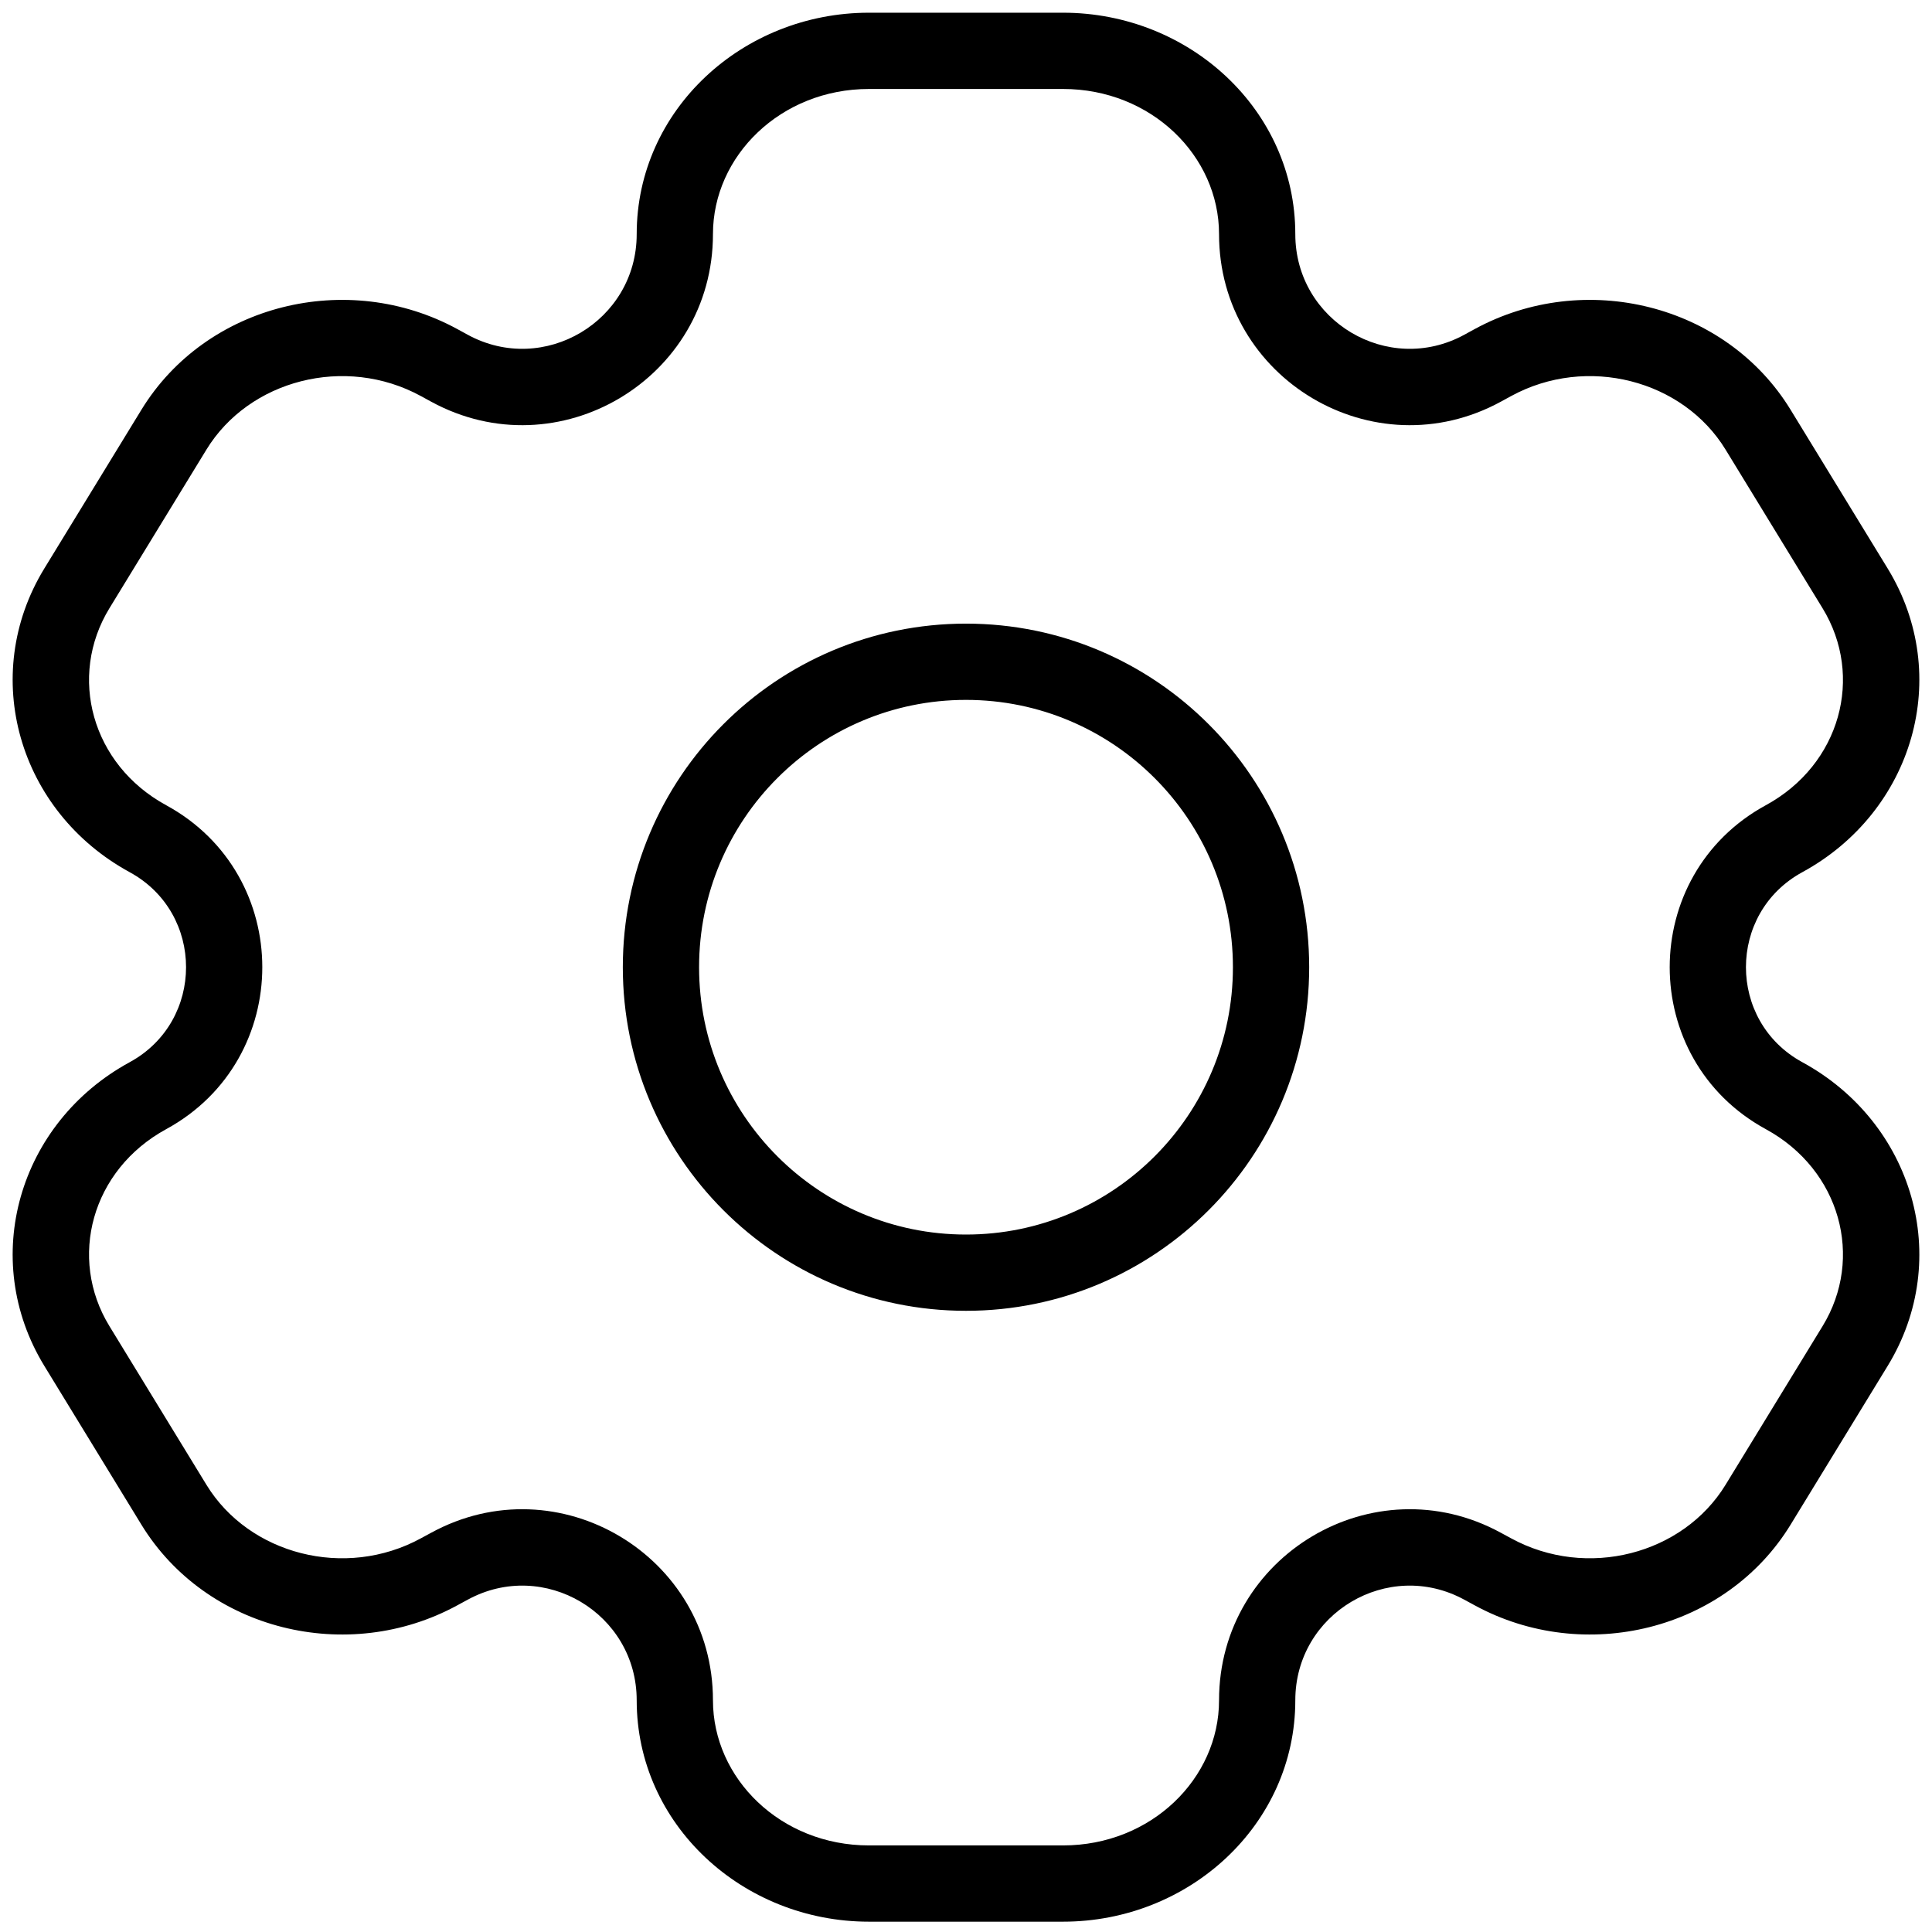 <svg width="38" height="38" viewBox="0 0 38 38" fill="none" xmlns="http://www.w3.org/2000/svg">
<path d="M36.488 26.474L35.848 26.083L35.848 26.083L36.488 26.474ZM34.579 29.596L35.219 29.988L35.219 29.988L34.579 29.596ZM1.512 11.573L0.872 11.181L0.872 11.181L1.512 11.573ZM3.421 8.451L4.061 8.842L4.061 8.842L3.421 8.451ZM8.637 7.131L8.996 6.473L8.996 6.473L8.637 7.131ZM2.91 16.497L2.551 17.155L2.551 17.155L2.91 16.497ZM29.363 30.916L29.004 31.574L29.004 31.574L29.363 30.916ZM35.09 21.55L34.731 22.209L34.731 22.209L35.09 21.55ZM3.421 29.596L2.781 29.988L2.781 29.988L3.421 29.596ZM1.512 26.475L2.152 26.083L2.152 26.083L1.512 26.475ZM34.579 8.451L35.219 8.06L35.219 8.06L34.579 8.451ZM36.488 11.573L35.848 11.964L35.848 11.964L36.488 11.573ZM35.09 16.497L35.449 17.155L35.449 17.155L35.09 16.497ZM29.363 7.132L29.722 7.79L29.722 7.79L29.363 7.132ZM2.91 21.55L3.269 22.209L3.269 22.209L2.91 21.55ZM8.637 30.916L8.278 30.257L8.278 30.257L8.637 30.916ZM29.16 7.242L28.801 6.584L28.801 6.584L29.16 7.242ZM8.84 7.242L8.481 7.901L8.481 7.901L8.84 7.242ZM29.16 30.805L29.519 30.147L29.519 30.147L29.16 30.805ZM8.84 30.805L9.199 31.464L9.199 31.464L8.84 30.805ZM17.091 1.75H20.909V0.25H17.091V1.75ZM20.909 36.297H17.091V37.797H20.909V36.297ZM17.091 36.297C15.355 36.297 14.023 34.979 14.023 33.443H12.523C12.523 35.888 14.609 37.797 17.091 37.797V36.297ZM23.977 33.443C23.977 34.979 22.645 36.297 20.909 36.297V37.797C23.391 37.797 25.477 35.888 25.477 33.443H23.977ZM20.909 1.75C22.645 1.75 23.977 3.068 23.977 4.605H25.477C25.477 2.16 23.391 0.25 20.909 0.25V1.75ZM17.091 0.25C14.609 0.25 12.523 2.16 12.523 4.605H14.023C14.023 3.068 15.355 1.75 17.091 1.75V0.25ZM35.848 26.083L33.939 29.205L35.219 29.988L37.128 26.866L35.848 26.083ZM2.152 11.964L4.061 8.842L2.781 8.06L0.872 11.181L2.152 11.964ZM4.061 8.842C4.897 7.475 6.786 6.977 8.278 7.79L8.996 6.473C6.835 5.295 4.054 5.979 2.781 8.06L4.061 8.842ZM3.269 15.838C1.8 15.038 1.333 13.304 2.152 11.964L0.872 11.181C-0.417 13.29 0.367 15.965 2.551 17.155L3.269 15.838ZM33.939 29.205C33.103 30.572 31.214 31.07 29.722 30.257L29.004 31.574C31.165 32.752 33.946 32.069 35.219 29.988L33.939 29.205ZM37.128 26.866C38.417 24.757 37.633 22.082 35.449 20.892L34.731 22.209C36.2 23.01 36.667 24.744 35.848 26.083L37.128 26.866ZM4.061 29.205L2.152 26.083L0.872 26.866L2.781 29.988L4.061 29.205ZM33.939 8.842L35.848 11.964L37.128 11.181L35.219 8.06L33.939 8.842ZM35.848 11.964C36.667 13.304 36.2 15.038 34.731 15.838L35.449 17.155C37.633 15.965 38.417 13.29 37.128 11.181L35.848 11.964ZM29.722 7.79C31.214 6.977 33.103 7.475 33.939 8.842L35.219 8.06C33.946 5.979 31.165 5.295 29.004 6.473L29.722 7.79ZM2.152 26.083C1.333 24.744 1.8 23.01 3.269 22.209L2.551 20.892C0.367 22.082 -0.417 24.757 0.872 26.866L2.152 26.083ZM2.781 29.988C4.054 32.069 6.835 32.752 8.996 31.574L8.278 30.257C6.786 31.07 4.897 30.572 4.061 29.205L2.781 29.988ZM29.519 7.901L29.722 7.79L29.004 6.473L28.801 6.584L29.519 7.901ZM8.278 7.79L8.481 7.901L9.199 6.584L8.996 6.473L8.278 7.79ZM29.722 30.257L29.519 30.147L28.801 31.464L29.004 31.574L29.722 30.257ZM8.481 30.147L8.278 30.257L8.996 31.574L9.199 31.464L8.481 30.147ZM2.551 17.155C4.029 17.961 4.029 20.086 2.551 20.892L3.269 22.209C5.789 20.835 5.789 17.212 3.269 15.838L2.551 17.155ZM9.199 31.464C10.696 30.648 12.523 31.732 12.523 33.443H14.023C14.023 30.597 10.981 28.784 8.481 30.147L9.199 31.464ZM25.477 33.443C25.477 31.732 27.304 30.648 28.801 31.464L29.519 30.147C27.019 28.784 23.977 30.597 23.977 33.443H25.477ZM35.449 20.892C33.971 20.086 33.971 17.961 35.449 17.155L34.731 15.838C32.211 17.212 32.211 20.835 34.731 22.209L35.449 20.892ZM8.481 7.901C10.981 9.263 14.023 7.45 14.023 4.605H12.523C12.523 6.315 10.696 7.4 9.199 6.584L8.481 7.901ZM28.801 6.584C27.304 7.4 25.477 6.315 25.477 4.605H23.977C23.977 7.45 27.019 9.263 29.519 7.901L28.801 6.584ZM24.25 19.024C24.25 21.928 21.899 24.282 19 24.282V25.782C22.729 25.782 25.75 22.755 25.75 19.024H24.25ZM19 24.282C16.101 24.282 13.75 21.928 13.75 19.024H12.25C12.25 22.755 15.271 25.782 19 25.782V24.282ZM13.75 19.024C13.75 16.119 16.101 13.766 19 13.766V12.266C15.271 12.266 12.25 15.292 12.25 19.024H13.75ZM19 13.766C21.899 13.766 24.25 16.119 24.25 19.024H25.75C25.75 15.292 22.729 12.266 19 12.266V13.766Z" fill="black"/>
</svg>
